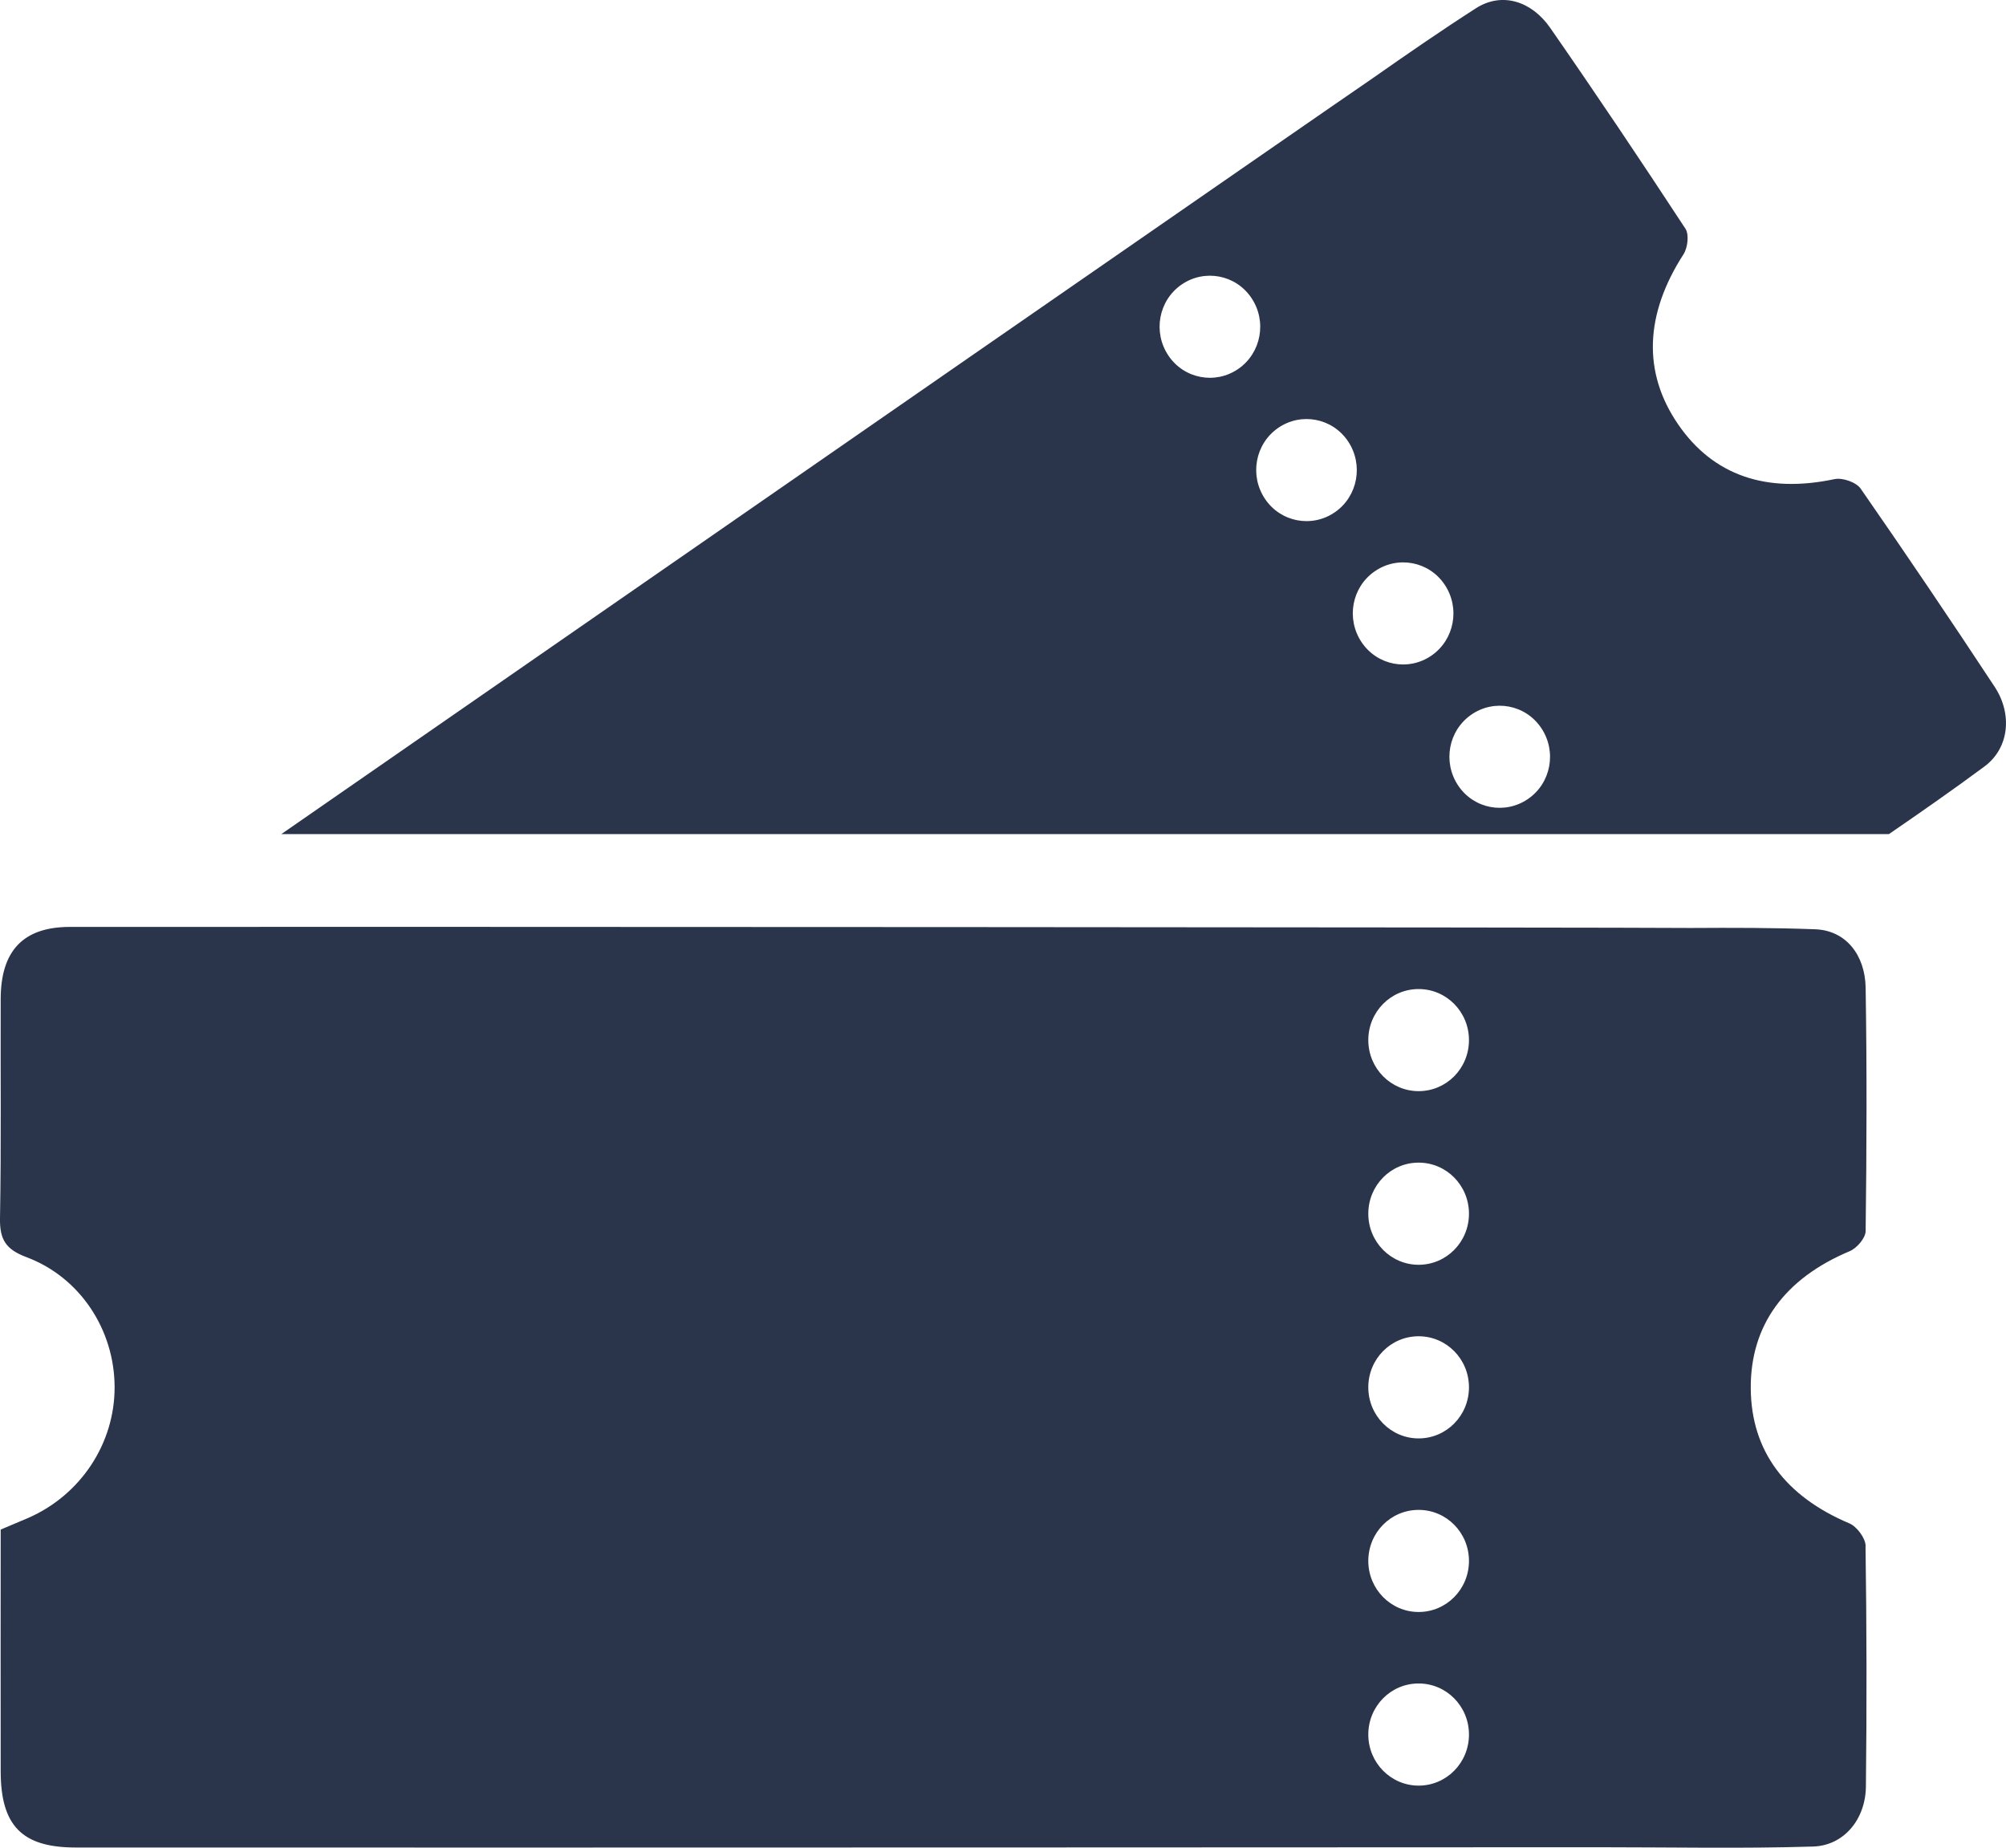 <svg width="38" height="35" viewBox="0 0 38 35" fill="none" xmlns="http://www.w3.org/2000/svg">
<path d="M35.341 29.288C35.341 29.139 35.175 28.916 35.032 28.856C33.818 28.343 33.175 27.484 33.165 26.305C33.155 25.105 33.805 24.218 35.04 23.7C35.172 23.645 35.339 23.453 35.341 23.322C35.361 21.783 35.366 20.248 35.341 18.709C35.331 18.093 34.97 17.626 34.39 17.603C33.608 17.573 32.824 17.573 32.027 17.578C30.84 17.565 6.593 17.553 1.325 17.558C0.434 17.558 0.015 18.015 0.013 18.924C0.008 20.308 0.025 21.692 0 23.077C-0.007 23.483 0.112 23.668 0.503 23.814C1.524 24.198 2.167 25.196 2.171 26.269C2.176 27.34 1.529 28.32 0.531 28.755C0.361 28.828 0.192 28.898 0.013 28.974C0.013 30.52 0.01 32.038 0.013 33.556C0.015 34.579 0.414 34.993 1.42 34.996C10.552 35.001 30.259 34.991 30.259 34.991C31.666 34.991 33.008 35.019 34.345 34.978C34.933 34.96 35.339 34.458 35.346 33.844C35.364 32.326 35.361 30.808 35.339 29.29L35.341 29.288ZM26.873 33.824C26.348 33.824 25.92 33.392 25.92 32.856C25.92 32.321 26.345 31.889 26.873 31.889C27.401 31.889 27.827 32.321 27.827 32.856C27.827 33.392 27.401 33.824 26.873 33.824ZM26.873 30.535C26.348 30.535 25.92 30.103 25.92 29.568C25.92 29.032 26.345 28.601 26.873 28.601C27.401 28.601 27.827 29.032 27.827 29.568C27.827 30.103 27.401 30.535 26.873 30.535ZM26.873 27.247C26.348 27.247 25.92 26.815 25.92 26.279C25.92 25.744 26.345 25.312 26.873 25.312C27.401 25.312 27.827 25.744 27.827 26.279C27.827 26.815 27.401 27.247 26.873 27.247ZM26.873 23.958C26.348 23.958 25.92 23.526 25.92 22.991C25.92 22.455 26.345 22.023 26.873 22.023C27.401 22.023 27.827 22.455 27.827 22.991C27.827 23.526 27.401 23.958 26.873 23.958ZM26.873 20.669C26.348 20.669 25.92 20.238 25.92 19.702C25.92 19.167 26.345 18.735 26.873 18.735C27.401 18.735 27.827 19.167 27.827 19.702C27.827 20.238 27.401 20.669 26.873 20.669Z" fill="#2A344B"/>
<path d="M35.782 15.8C36.397 15.378 37.002 14.956 37.592 14.519C38.065 14.168 38.122 13.522 37.786 13.011C36.955 11.749 36.108 10.496 35.247 9.256C35.162 9.134 34.903 9.044 34.751 9.076C33.461 9.349 32.456 9.008 31.791 8.041C31.113 7.056 31.158 5.955 31.89 4.818C31.97 4.697 32 4.442 31.928 4.333C31.089 3.052 30.237 1.782 29.363 0.524C29.012 0.021 28.452 -0.158 27.961 0.155C27.299 0.58 26.652 1.027 25.997 1.486C25.225 2.012 12.778 10.635 5.329 15.8H35.782ZM27.872 13.537C28.307 13.236 28.9 13.348 29.196 13.79C29.493 14.232 29.383 14.833 28.947 15.133C28.512 15.434 27.919 15.323 27.623 14.881C27.326 14.439 27.436 13.838 27.872 13.537ZM26.042 10.822C26.477 10.521 27.07 10.632 27.366 11.074C27.663 11.516 27.553 12.117 27.117 12.418C26.682 12.719 26.089 12.607 25.793 12.165C25.496 11.723 25.606 11.122 26.042 10.822ZM24.212 8.106C24.647 7.806 25.24 7.917 25.536 8.359C25.832 8.801 25.723 9.402 25.287 9.703C24.852 10.003 24.259 9.892 23.963 9.45C23.666 9.008 23.776 8.407 24.212 8.106ZM22.382 5.391C22.817 5.091 23.41 5.202 23.706 5.644C24.003 6.086 23.893 6.687 23.457 6.988C23.021 7.288 22.429 7.177 22.133 6.735C21.836 6.293 21.946 5.692 22.382 5.391Z" fill="#2A344B"/>
</svg>
